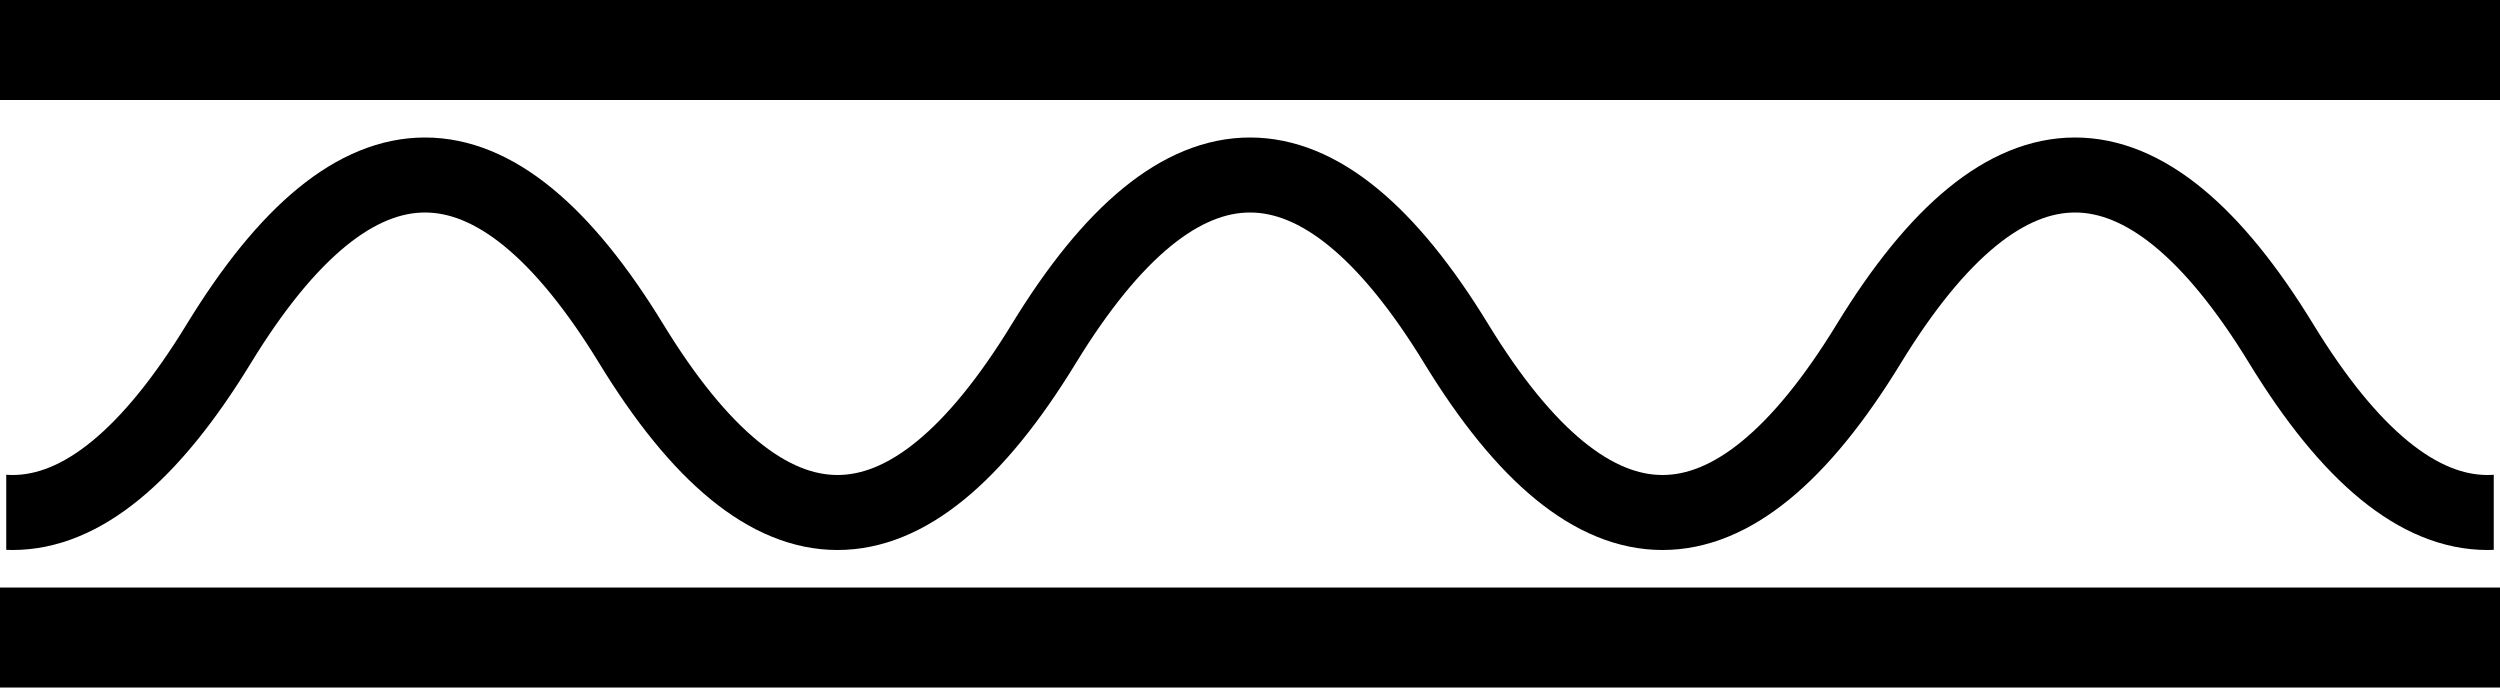 <svg xmlns="http://www.w3.org/2000/svg" xmlns:xlink="http://www.w3.org/1999/xlink" xmlns:dc="http://purl.org/dc/elements/1.1/" viewBox="0 0 200 55" style="vector-effect: non-scaling-stroke"><title>trill</title><desc property="dc:creator">Snejina Sonina soninas@gmail.com</desc><style type="text/css"> .boldLine {stroke-width: 8} .blackLine {stroke: #000} .wave {stroke-width: 6; stroke: #000; fill: none}</style><defs><clipPath id="cutoff"><rect x="0.5" y="0" width="199" height="55"/></clipPath></defs><line id="hr" x1="0" y1="4" x2="200" y2="4" class="boldLine blackLine"/><use y="47" xlink:href="#hr"/><path class="wave" clip-path="url(#cutoff)" d="m-48.5 27.5q16.5-27 33 0t33 0t33 0t33 0t33 0t33 0t33 0t33 0"/> </svg>
